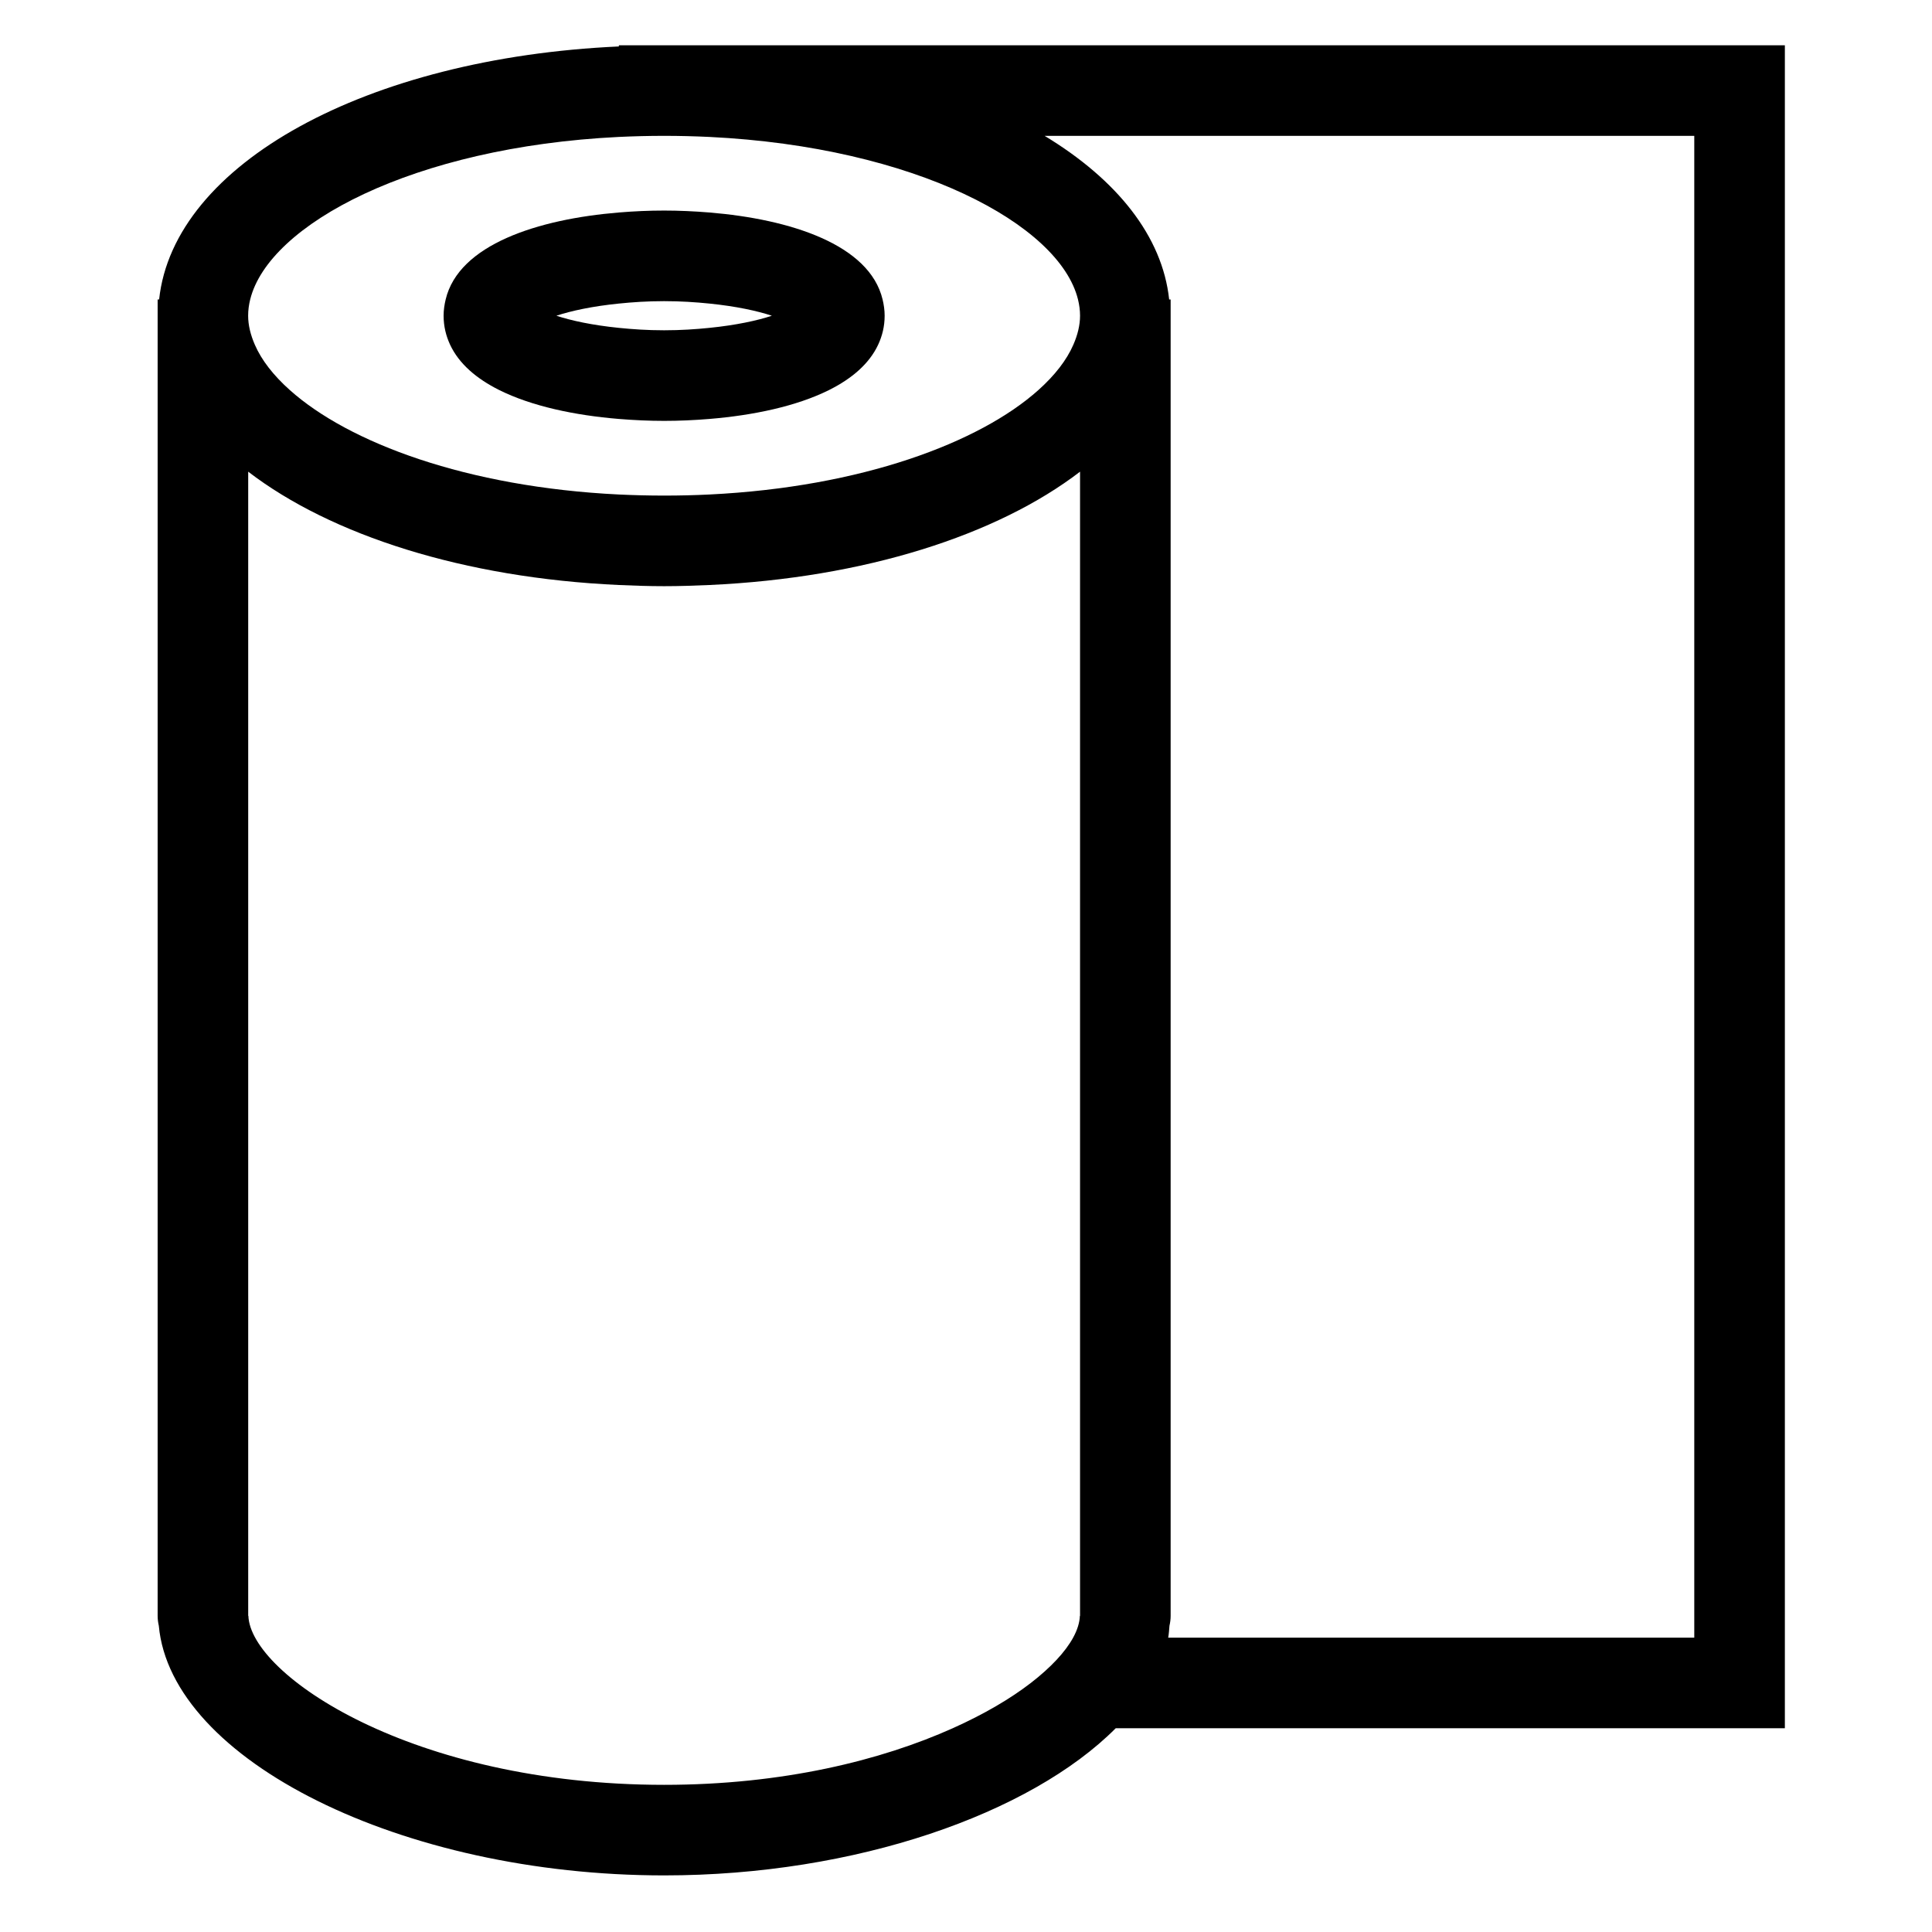 <?xml version="1.0" encoding="utf-8"?>
<!-- Generator: Adobe Illustrator 17.0.2, SVG Export Plug-In . SVG Version: 6.00 Build 0)  -->
<!DOCTYPE svg PUBLIC "-//W3C//DTD SVG 1.1//EN" "http://www.w3.org/Graphics/SVG/1.1/DTD/svg11.dtd">
<svg version="1.1" id="Capa_1" xmlns="http://www.w3.org/2000/svg" xmlns:xlink="http://www.w3.org/1999/xlink" x="0px" y="0px"
	 width="64px" height="64px" viewBox="0 0 64 64" enable-background="new 0 0 64 64" xml:space="preserve">
<g>
	<path d="M20.5,1.5v0.039C12.154,1.918,5.75,5.425,5.271,9.921H5.222v0.538v43.03v0.038c0,0.113,0.015,0.223,0.039,0.329
		c0.404,4.445,8.041,8.269,16.74,8.269c6.354,0,12.136-2.043,14.959-4.875h22.166V1.5H22H20.5z M56.125,4.5v49.75H38.698
		c0.024-0.13,0.03-0.262,0.042-0.394c0.024-0.106,0.039-0.215,0.039-0.329v-0.038v-43.03V9.921h-0.049
		C38.506,7.827,37,5.949,34.604,4.5H56.125z M31.561,57.25c-2.365,1.061-5.623,1.875-9.561,1.875
		c-8.361,0-13.706-3.653-13.772-5.598H8.222V53.49v0V15.625c2.742,2.104,7.143,3.521,12.278,3.754
		c0.495,0.022,0.993,0.039,1.5,0.039s1.005-0.017,1.5-0.039c5.135-0.233,9.536-1.65,12.278-3.754v37.865v0v0.038h-0.006
		c-0.008,0.222-0.083,0.465-0.224,0.723c-0.257,0.469-0.734,0.984-1.402,1.5C33.476,56.268,32.605,56.782,31.561,57.25z M20.5,4.536
		C20.99,4.513,21.49,4.5,22,4.5s1.01,0.013,1.5,0.036c6.815,0.333,11.596,2.898,12.21,5.384c0.044,0.18,0.068,0.36,0.068,0.538
		c0,0.318-0.082,0.641-0.222,0.962c-0.221,0.509-0.615,1.015-1.157,1.5c-1.956,1.75-5.867,3.215-10.9,3.461
		c-0.49,0.024-0.99,0.036-1.5,0.036s-1.01-0.013-1.5-0.036c-5.032-0.246-8.944-1.711-10.9-3.461c-0.542-0.485-0.936-0.99-1.157-1.5
		c-0.14-0.322-0.222-0.644-0.222-0.962c0-0.178,0.023-0.358,0.068-0.538C8.904,7.434,13.685,4.869,20.5,4.536z"/>
	<path d="M16.538,12.921c1.08,0.538,2.512,0.838,3.962,0.957c0.503,0.041,1.007,0.064,1.5,0.064s0.997-0.022,1.5-0.064
		c1.45-0.119,2.882-0.419,3.962-0.957c0.755-0.377,1.333-0.871,1.627-1.5c0.136-0.292,0.216-0.61,0.216-0.962
		c0-0.189-0.027-0.367-0.068-0.538C28.804,8.102,26.183,7.26,23.5,7.039c-0.503-0.041-1.007-0.064-1.5-0.064s-0.997,0.022-1.5,0.064
		c-2.683,0.221-5.304,1.063-5.737,2.882c-0.041,0.172-0.068,0.349-0.068,0.538c0,0.352,0.08,0.67,0.216,0.962
		C15.205,12.05,15.783,12.544,16.538,12.921z M23.5,10.861c-0.454,0.046-0.941,0.08-1.5,0.08s-1.046-0.034-1.5-0.08
		c-0.881-0.089-1.583-0.242-2.069-0.402c0.485-0.161,1.188-0.314,2.069-0.403c0.454-0.046,0.941-0.08,1.5-0.08s1.046,0.034,1.5,0.08
		c0.881,0.089,1.584,0.242,2.069,0.403C25.083,10.62,24.381,10.772,23.5,10.861z"/>
</g>
</svg>
